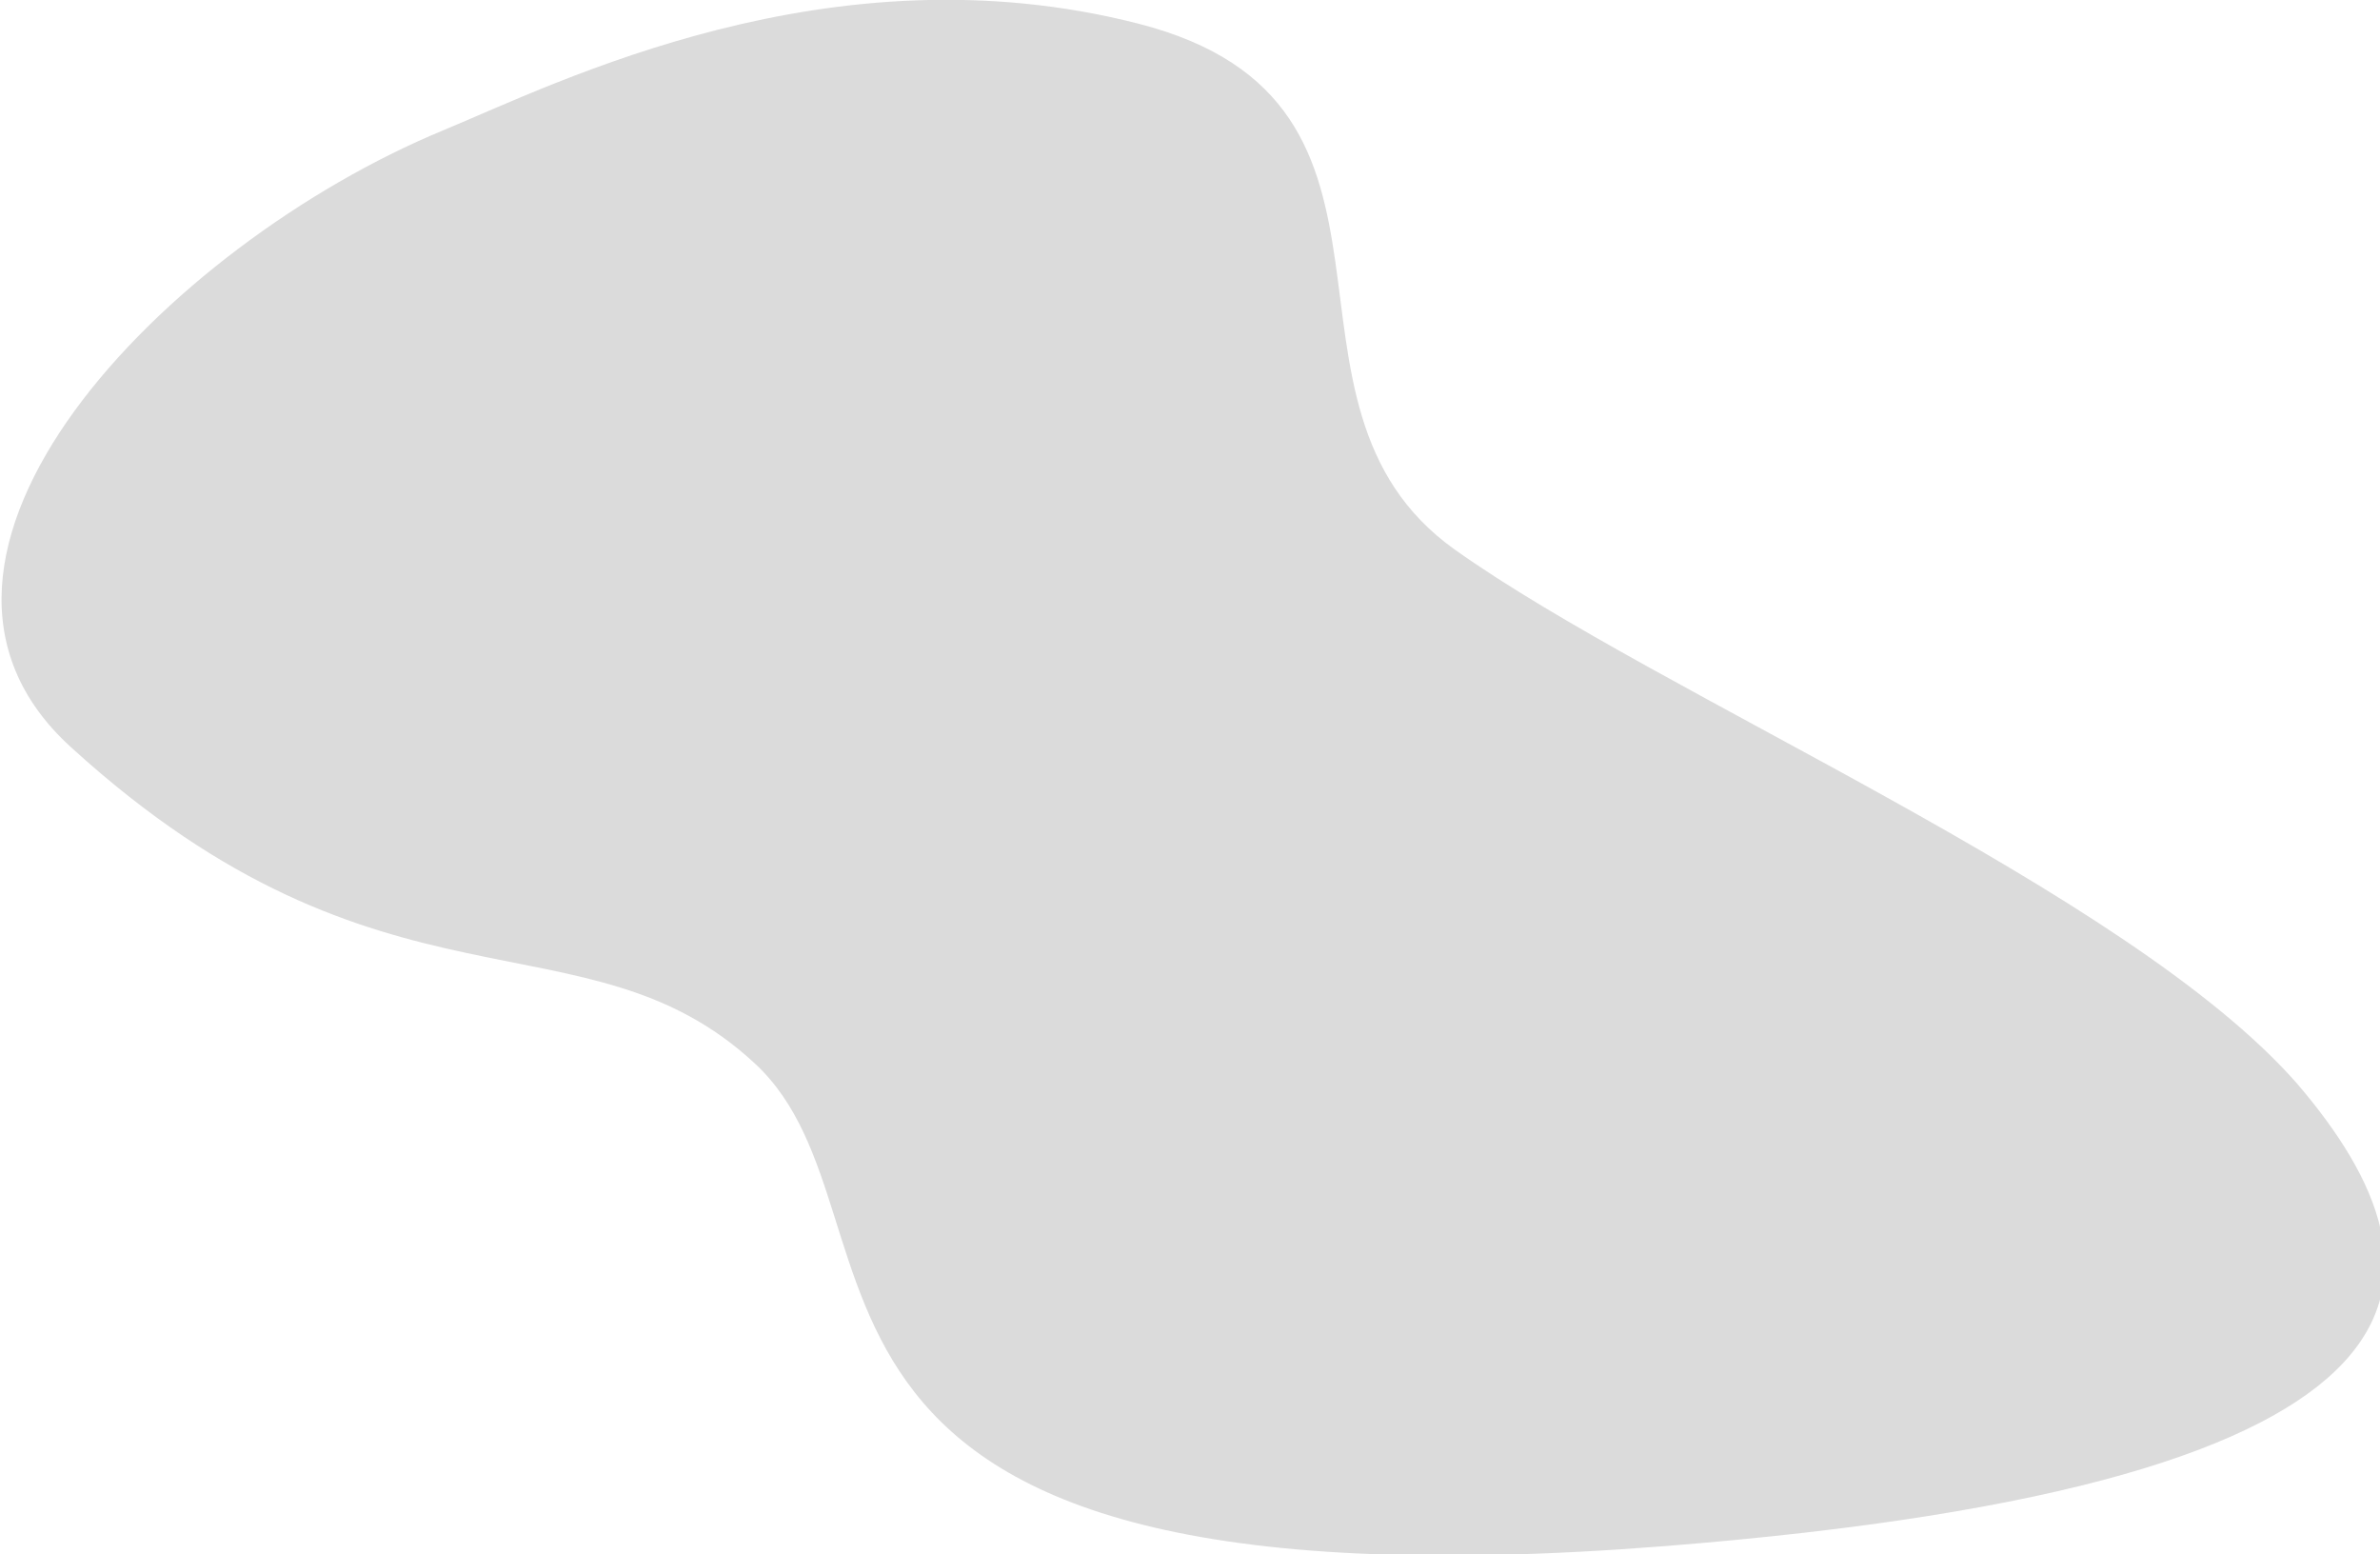 <?xml version="1.0" encoding="UTF-8"?>
<!-- Generator: Adobe Illustrator 28.0.0, SVG Export Plug-In . SVG Version: 6.00 Build 0)  -->
<svg xmlns="http://www.w3.org/2000/svg" xmlns:xlink="http://www.w3.org/1999/xlink" version="1.1" id="shadow-2" x="0px" y="0px" width="60.2px" height="39.3px" viewBox="0 0 60.2 39.3" style="enable-background:new 0 0 60.2 39.3;" xml:space="preserve">
<style type="text/css">
	.st0{opacity:0.15;fill:#111111;}
</style>
<path class="st0" d="M11.2,3.3c-7,2.9-14.7,10.8-9.4,15.6c7.9,7.2,13,4,17.3,8c4.3,4-1.2,14.1,23,12.2c20.2-1.6,20.2-6.8,16-11.7  c-4.3-4.9-16.1-9.8-21.3-13.5c-5.2-3.7-0.2-11.3-8-13.3C21-1.4,14.1,2.1,11.2,3.3z"></path>
</svg>
